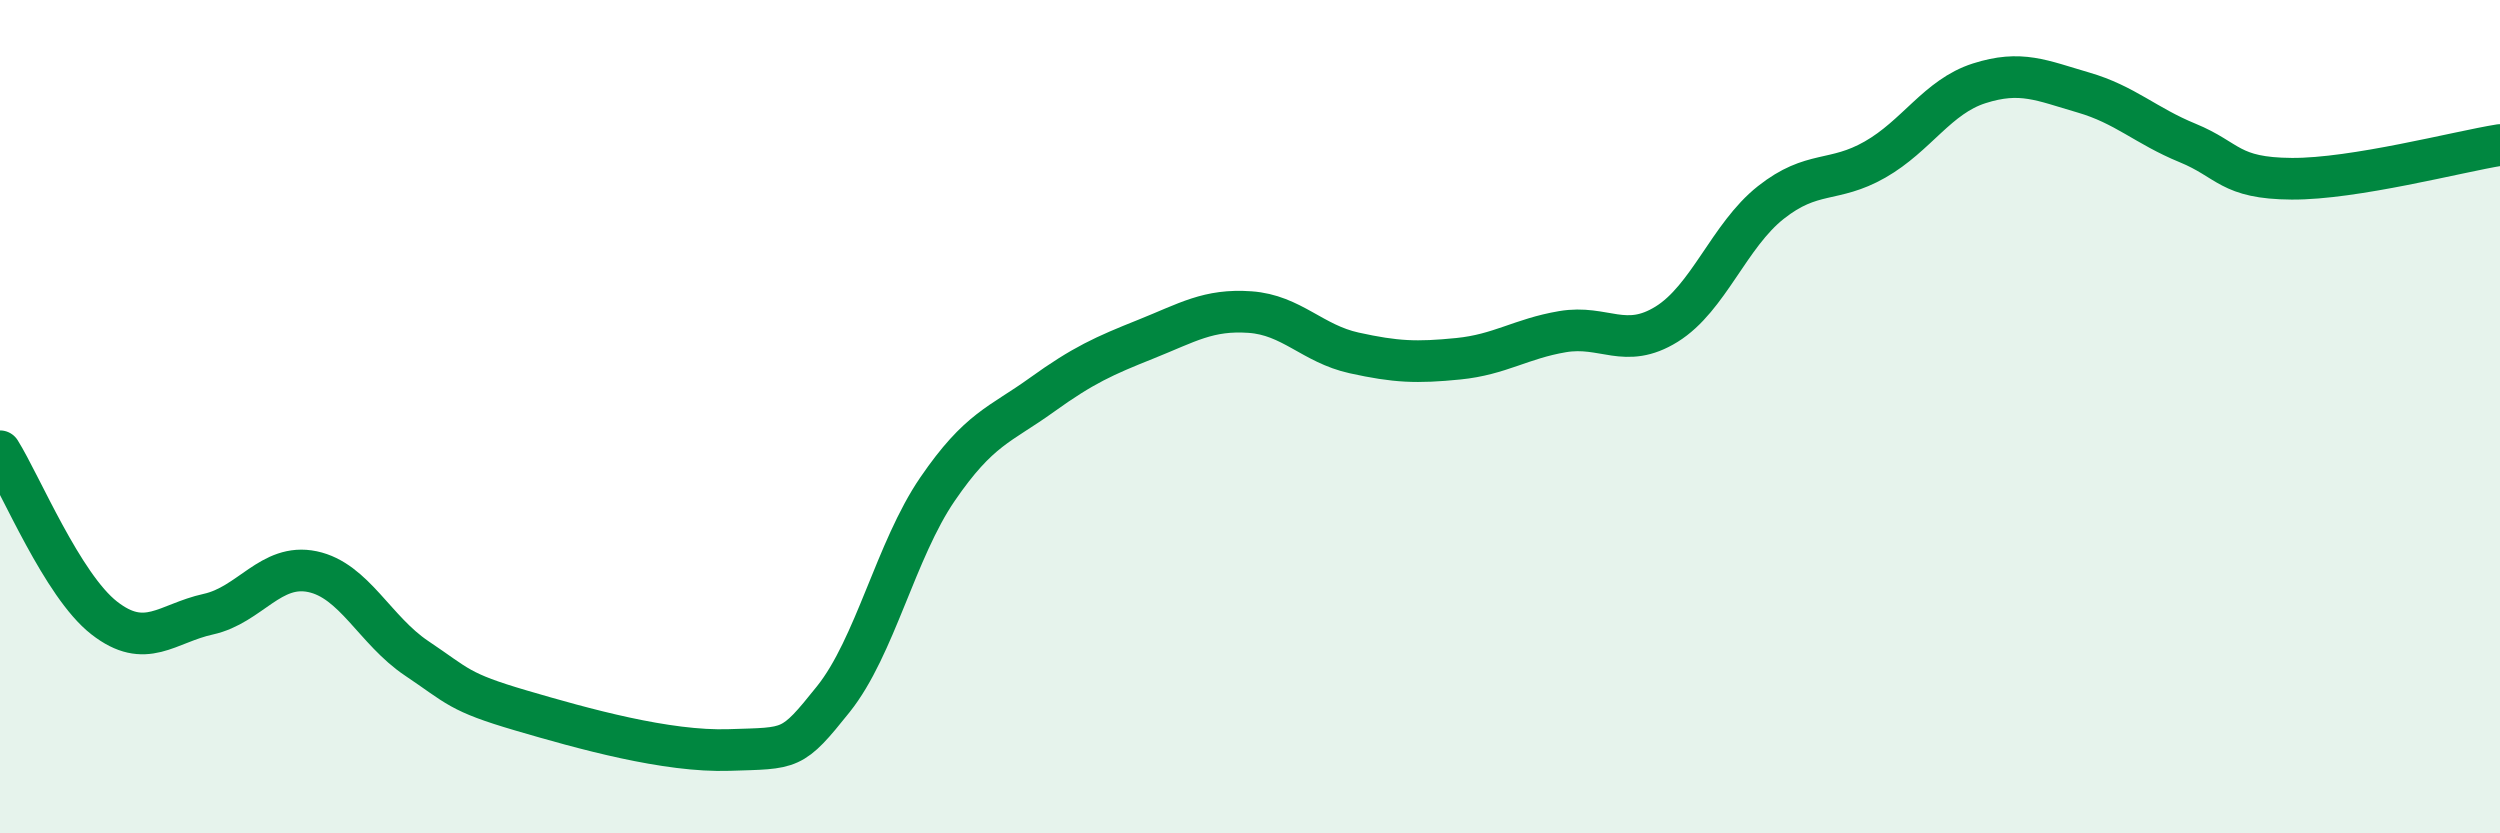 
    <svg width="60" height="20" viewBox="0 0 60 20" xmlns="http://www.w3.org/2000/svg">
      <path
        d="M 0,10.83 C 0.5,11.63 1.5,14.05 2.5,14.83 C 3.5,15.61 4,14.96 5,14.74 C 6,14.52 6.5,13.51 7.5,13.72 C 8.5,13.93 9,15.13 10,15.8 C 11,16.47 11,16.61 12.5,17.05 C 14,17.49 16,18.05 17.5,18 C 19,17.95 19,18.03 20,16.78 C 21,15.53 21.5,13.2 22.5,11.74 C 23.5,10.28 24,10.2 25,9.48 C 26,8.76 26.5,8.54 27.5,8.14 C 28.5,7.74 29,7.42 30,7.49 C 31,7.56 31.5,8.25 32.5,8.47 C 33.5,8.69 34,8.71 35,8.61 C 36,8.51 36.5,8.13 37.5,7.96 C 38.5,7.79 39,8.4 40,7.78 C 41,7.16 41.5,5.65 42.5,4.86 C 43.5,4.07 44,4.4 45,3.83 C 46,3.26 46.5,2.32 47.5,2 C 48.5,1.68 49,1.93 50,2.22 C 51,2.51 51.5,3.02 52.5,3.43 C 53.5,3.84 53.5,4.28 55,4.29 C 56.5,4.3 59,3.64 60,3.48L60 20L0 20Z"
        fill="#008740"
        opacity="0.1"
        stroke-linecap="round"
        stroke-linejoin="round"
      />
      <path
        d="M 0,10.83 C 0.5,11.63 1.5,14.05 2.5,14.83 C 3.5,15.61 4,14.96 5,14.74 C 6,14.52 6.5,13.51 7.5,13.72 C 8.5,13.93 9,15.13 10,15.8 C 11,16.47 11,16.61 12.5,17.05 C 14,17.49 16,18.05 17.5,18 C 19,17.95 19,18.03 20,16.78 C 21,15.53 21.5,13.2 22.5,11.74 C 23.5,10.28 24,10.2 25,9.48 C 26,8.76 26.5,8.54 27.5,8.14 C 28.5,7.74 29,7.42 30,7.49 C 31,7.56 31.5,8.25 32.5,8.47 C 33.5,8.69 34,8.71 35,8.61 C 36,8.51 36.5,8.13 37.5,7.96 C 38.5,7.79 39,8.4 40,7.78 C 41,7.16 41.5,5.65 42.5,4.86 C 43.5,4.07 44,4.4 45,3.83 C 46,3.26 46.5,2.32 47.5,2 C 48.5,1.68 49,1.93 50,2.22 C 51,2.51 51.5,3.02 52.5,3.43 C 53.5,3.84 53.5,4.28 55,4.29 C 56.5,4.3 59,3.64 60,3.48"
        stroke="#008740"
        stroke-width="1"
        fill="none"
        stroke-linecap="round"
        stroke-linejoin="round"
      />
    </svg>
  